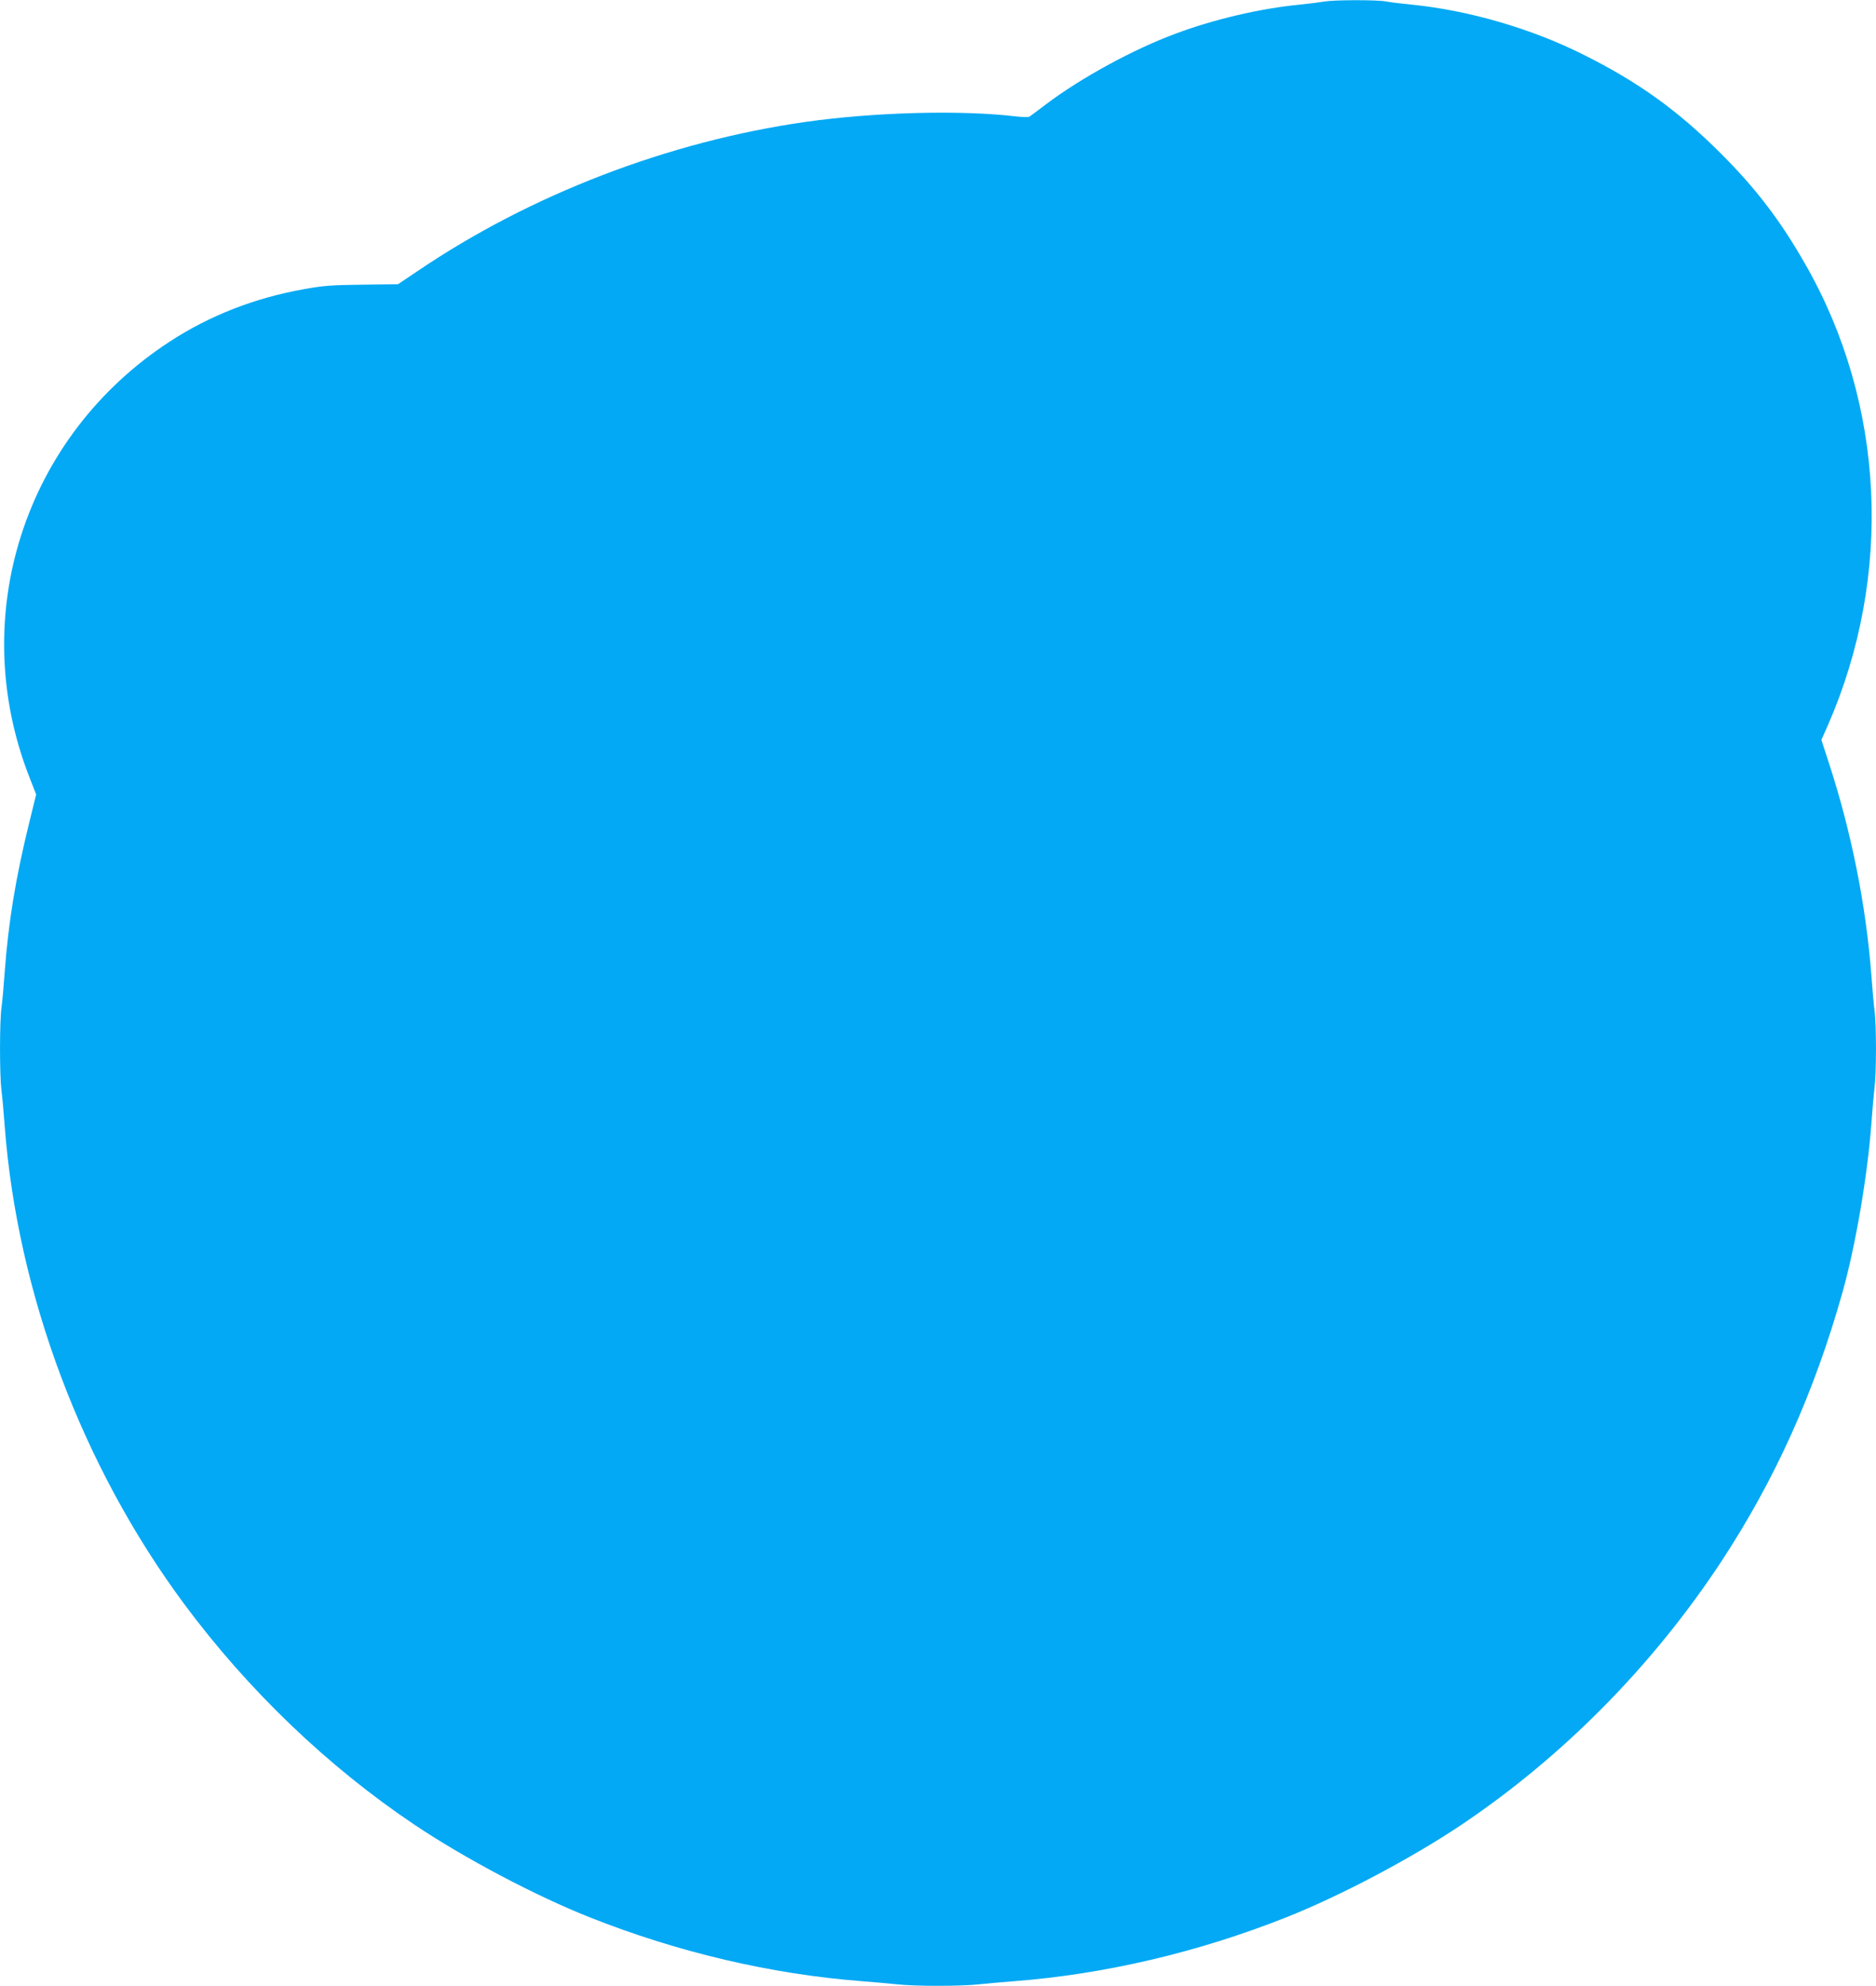 <?xml version="1.0" standalone="no"?>
<!DOCTYPE svg PUBLIC "-//W3C//DTD SVG 20010904//EN"
 "http://www.w3.org/TR/2001/REC-SVG-20010904/DTD/svg10.dtd">
<svg version="1.0" xmlns="http://www.w3.org/2000/svg"
 width="1209pt" height="1280pt" viewBox="0 0 1209 1280"
 preserveAspectRatio="xMidYMid meet">
<g transform="translate(0,1280) scale(0.1,-0.1)"
fill="#03a9f4" stroke="none">
<path d="M8535 12790 c-22 -4 -94 -13 -160 -20 -250 -24 -550 -94 -796 -186
-272 -100 -613 -286 -839 -457 -52 -40 -100 -75 -106 -79 -6 -4 -47 -3 -90 2
-353 42 -911 27 -1354 -36 -882 -126 -1772 -468 -2500 -962 l-125 -84 -230 -3
c-197 -2 -251 -6 -377 -29 -315 -56 -607 -170 -863 -337 -939 -611 -1313
-1773 -904 -2812 l42 -108 -46 -187 c-86 -351 -133 -635 -157 -962 -6 -85 -15
-185 -20 -222 -13 -86 -13 -430 -1 -533 6 -44 15 -147 21 -230 82 -1086 500
-2198 1158 -3085 411 -554 925 -1047 1484 -1422 326 -218 778 -457 1128 -596
569 -226 1171 -367 1755 -412 77 -6 179 -15 226 -20 111 -13 417 -13 528 0 47
5 149 14 226 20 584 45 1186 186 1755 412 350 139 802 378 1128 596 656 441
1233 1026 1675 1697 347 529 598 1086 781 1735 84 299 161 750 186 1085 6 83
15 186 20 230 13 103 13 397 1 500 -6 44 -15 148 -21 230 -34 451 -130 930
-277 1378 l-45 138 41 92 c423 967 370 2075 -144 2973 -160 281 -317 487 -544
714 -279 279 -534 462 -887 638 -337 169 -739 285 -1104 322 -63 6 -139 15
-169 21 -64 11 -339 10 -396 -1z"/>
</g>
</svg>
